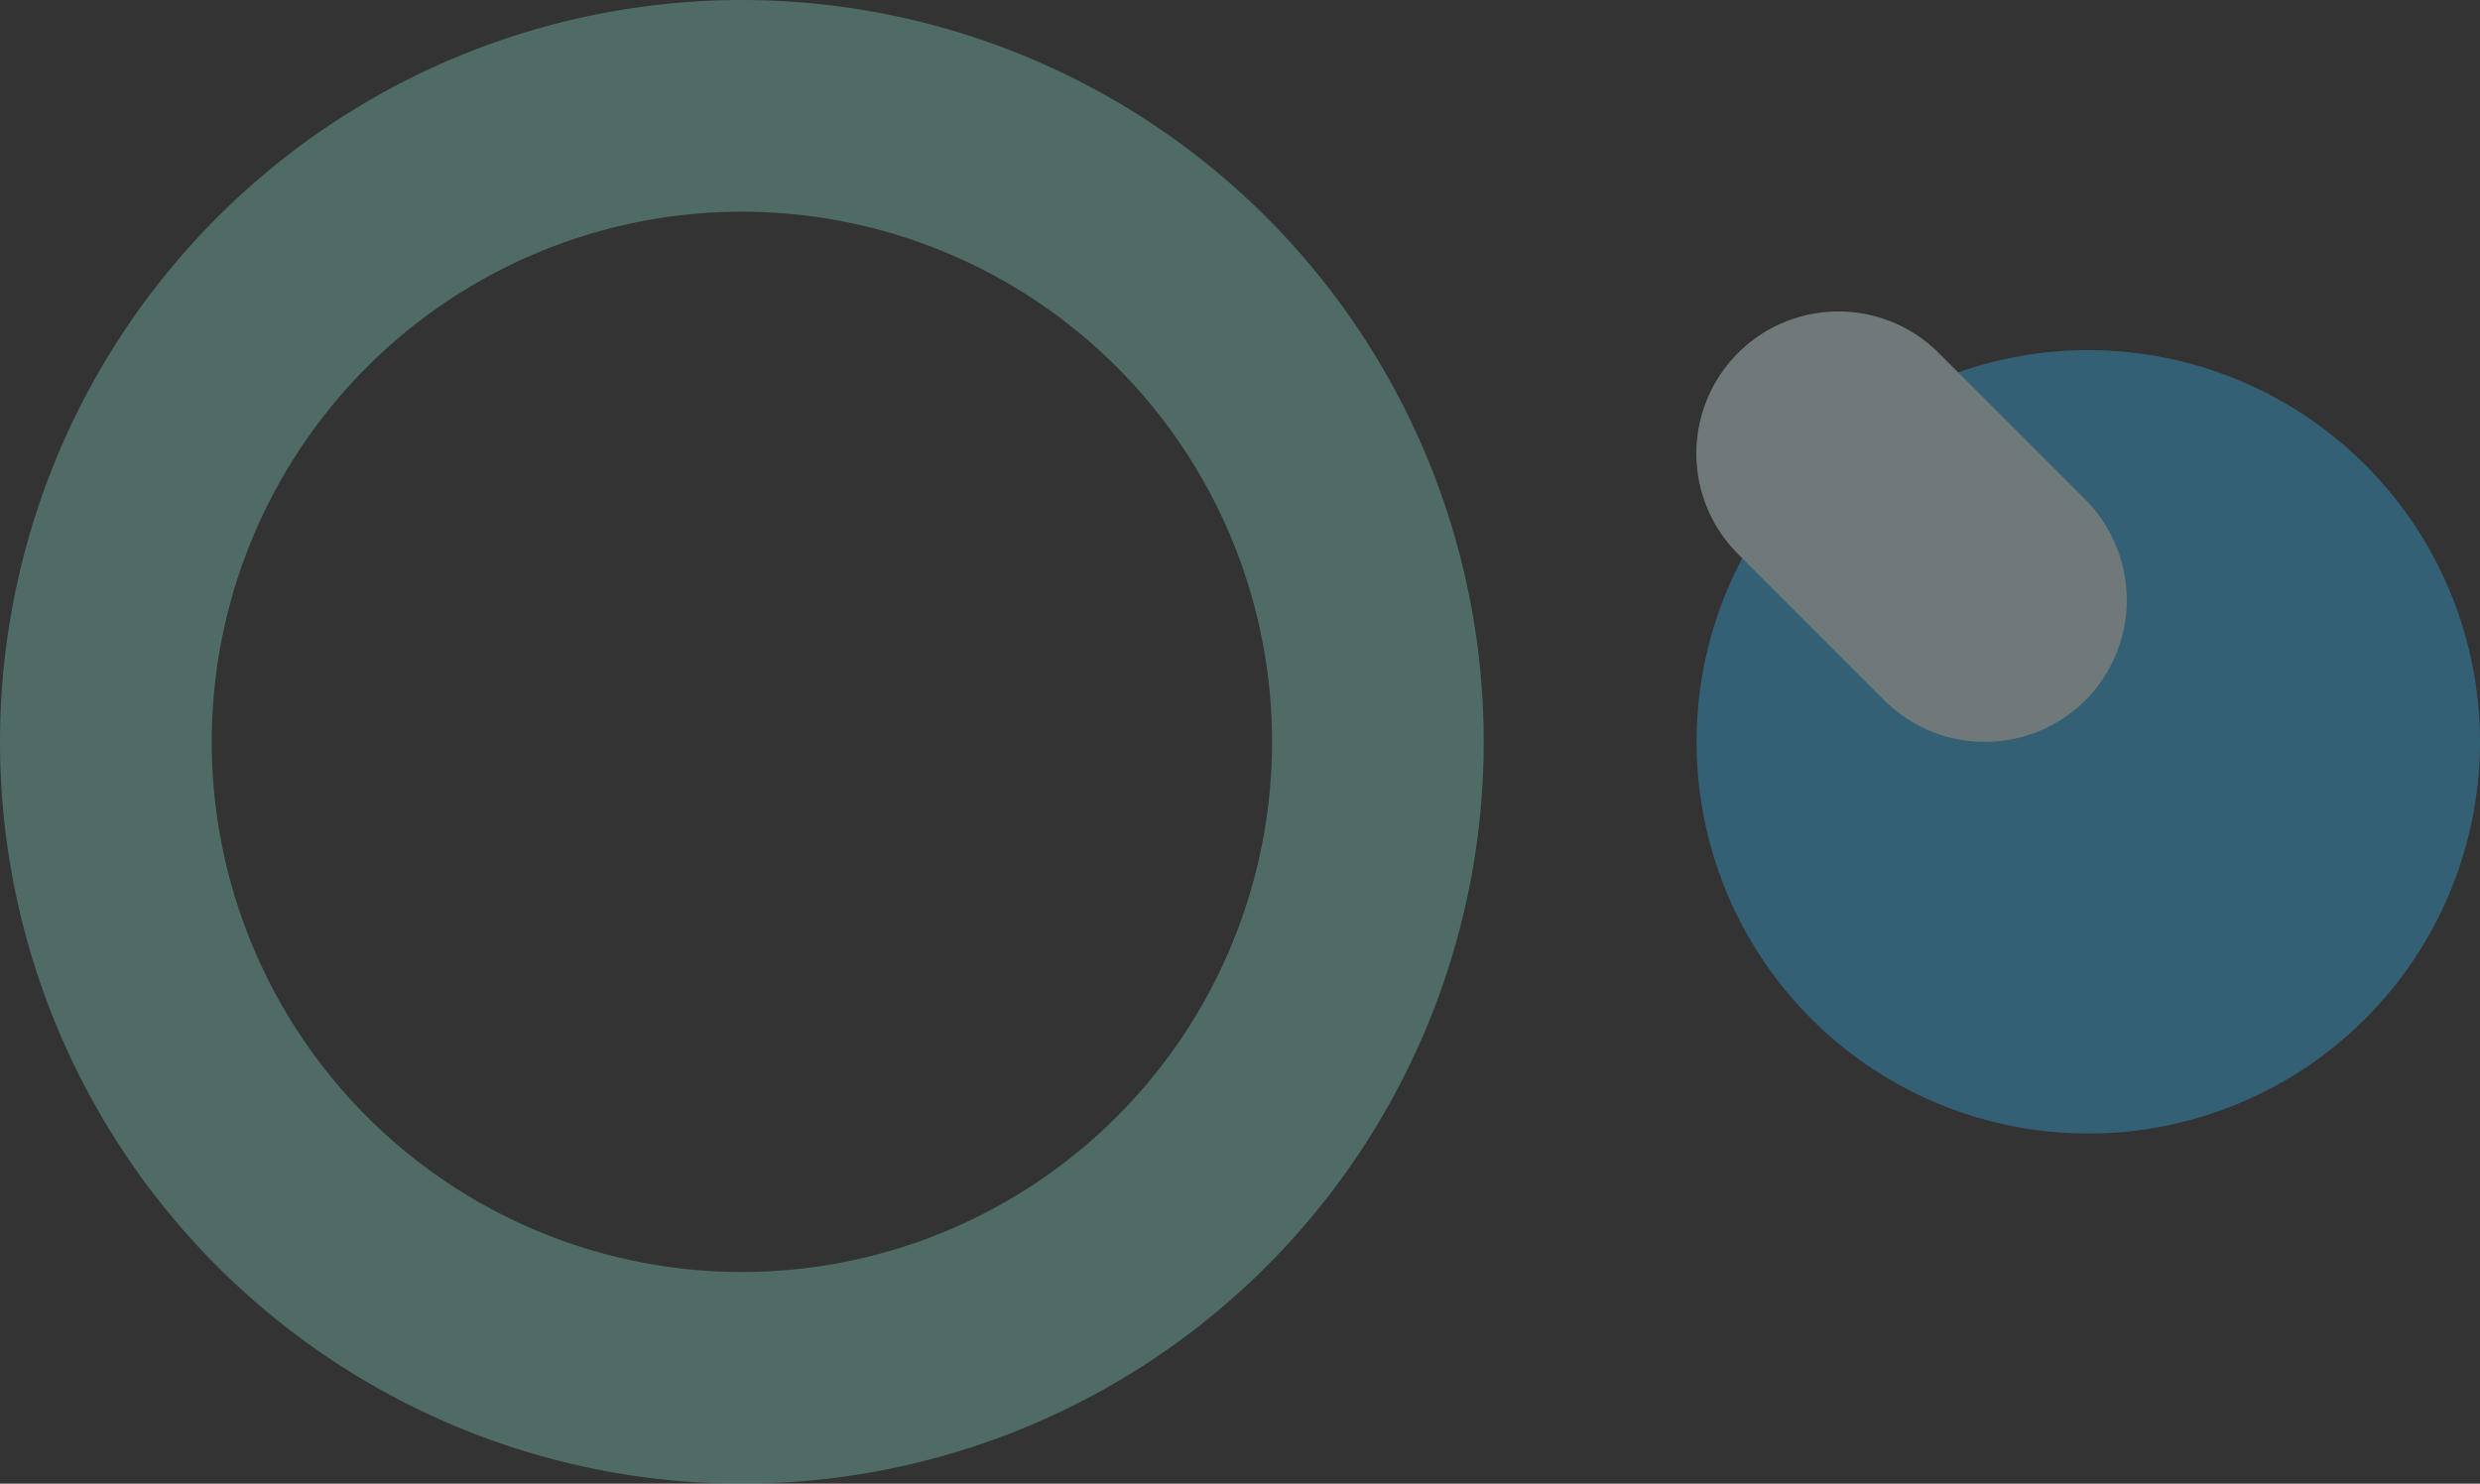 <svg xmlns="http://www.w3.org/2000/svg" width="311.506" height="186.367" viewBox="0 0 311.506 186.367">
  <rect x="0" y="0" width="311.506" height="186.367" fill="#333333" stroke="none"/>
  <g id="グループ_1400" data-name="グループ 1400" transform="translate(0 -1877)">
    <g id="グループ_1247" data-name="グループ 1247" transform="translate(0 1877)" opacity="0.343">
      <path id="パス_632" data-name="パス 632" d="M92.6,132.873A49.2,49.2,0,1,1,42.83,181.5,49.2,49.2,0,0,1,92.6,132.873" transform="translate(170.275 -88.888)" fill="#34b7f6"/>
      <path id="パス_633" data-name="パス 633" d="M201.848,100.467a93.183,93.183,0,1,1-94.256,92.1,93.183,93.183,0,0,1,94.256-92.1M200,260.228a66.589,66.589,0,1,0-65.812-67.357A66.59,66.59,0,0,0,200,260.228" transform="translate(-107.585 -100.46)" fill="#85d5c5"/>
      <path id="パス_634" data-name="パス 634" d="M116,165.381h0a17.892,17.892,0,0,0,0-25.23l-18.4-18.4a17.84,17.84,0,0,0-25.23,25.23l18.4,18.4a17.892,17.892,0,0,0,25.23,0" transform="translate(145.932 -77.402)" fill="#e6ffff"/>
    </g>
  </g>
</svg>
